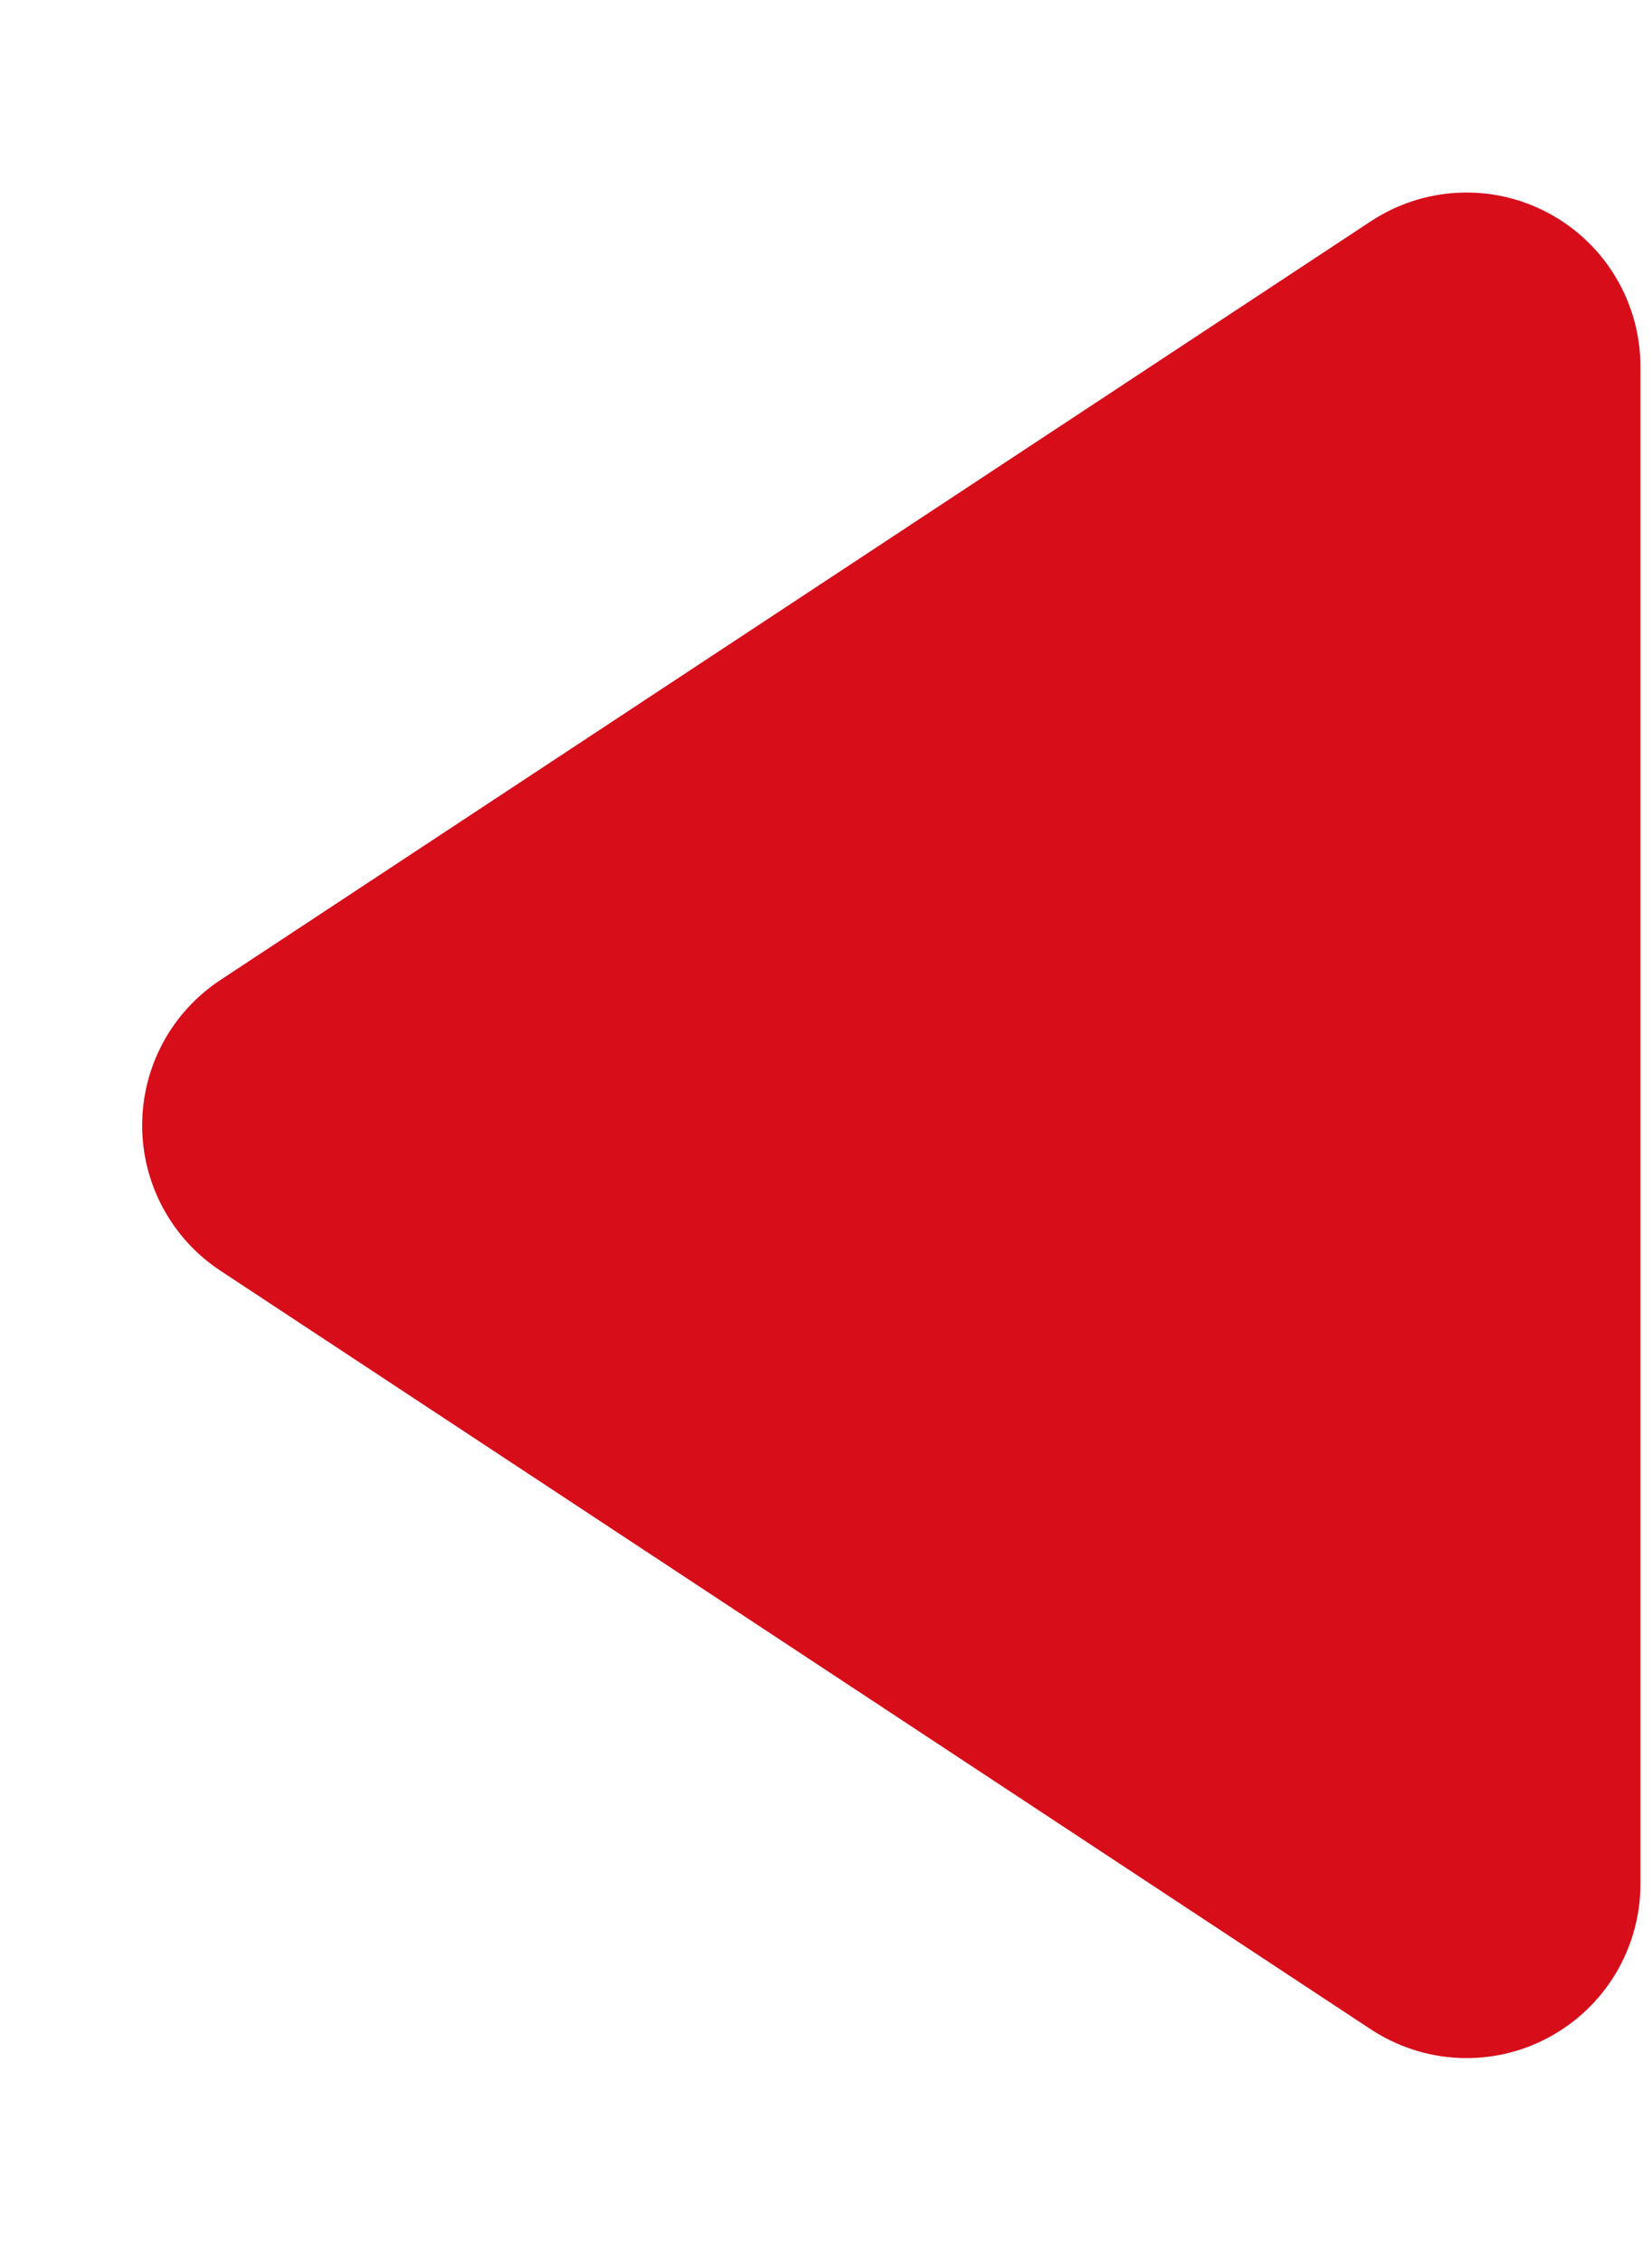 <svg width="19" height="26" viewBox="0 0 19 26" fill="none" xmlns="http://www.w3.org/2000/svg">
<g clip-path="url(#clip0_13_207)">
<path d="M2.534 14.605C2.258 14.423 2.031 14.175 1.874 13.883C1.717 13.592 1.635 13.266 1.635 12.935C1.635 12.604 1.717 12.278 1.874 11.986C2.031 11.695 2.258 11.447 2.534 11.265L15.767 2.543C16.069 2.344 16.418 2.231 16.779 2.215C17.14 2.199 17.498 2.281 17.816 2.453C18.133 2.624 18.399 2.878 18.584 3.188C18.769 3.498 18.867 3.852 18.867 4.213V21.656C18.867 22.017 18.769 22.371 18.584 22.681C18.399 22.991 18.133 23.245 17.816 23.416C17.498 23.588 17.14 23.67 16.779 23.654C16.418 23.638 16.069 23.524 15.767 23.326L2.534 14.605Z" fill="#D70D1A"/>
</g>
<defs>
<clipPath id="clip0_13_207">
<rect width="18.867" height="24.87" fill="white" transform="translate(0 0.5)"/>
</clipPath>
</defs>
</svg>
